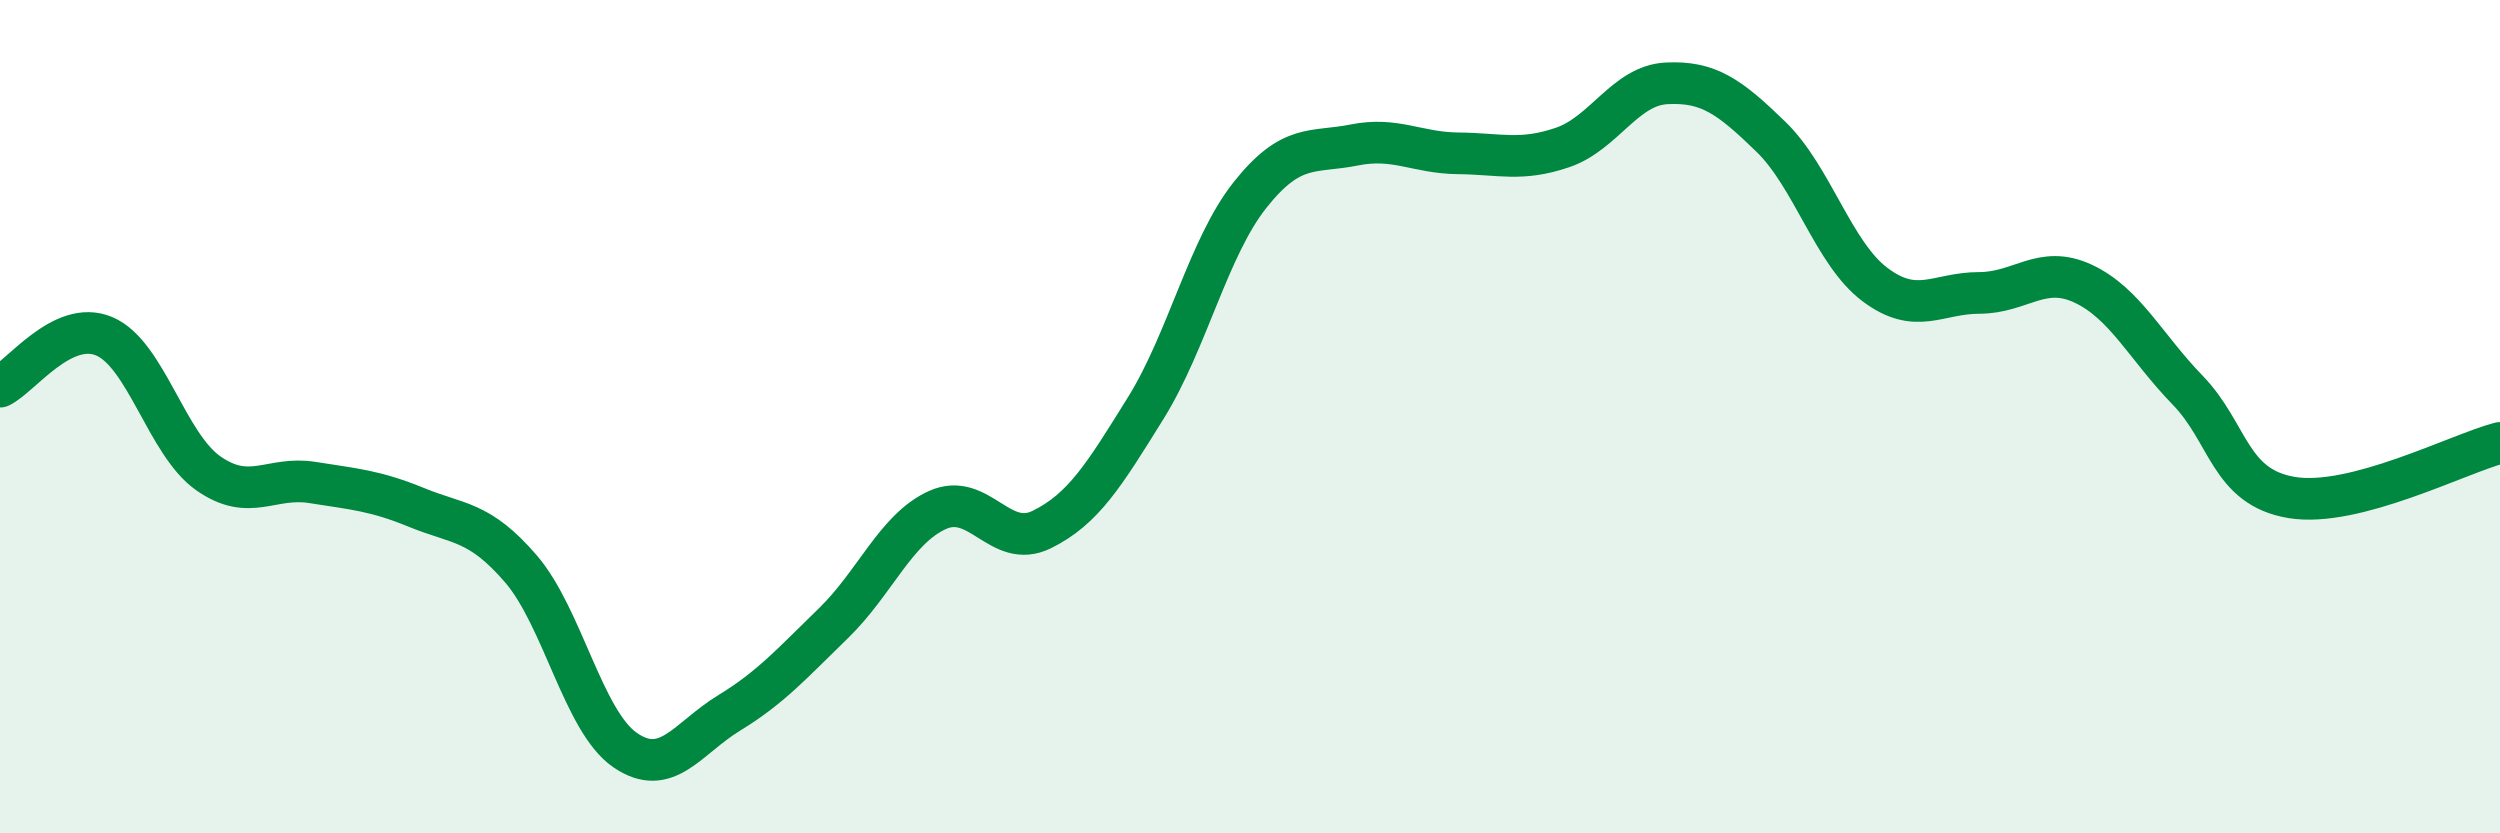 
    <svg width="60" height="20" viewBox="0 0 60 20" xmlns="http://www.w3.org/2000/svg">
      <path
        d="M 0,9.28 C 0.5,9.04 1.5,7.65 2.5,8.07 C 3.5,8.49 4,10.66 5,11.36 C 6,12.06 6.5,11.42 7.5,11.58 C 8.5,11.74 9,11.77 10,12.18 C 11,12.59 11.5,12.49 12.5,13.65 C 13.5,14.81 14,17.31 15,18 C 16,18.69 16.5,17.72 17.5,17.11 C 18.5,16.5 19,15.93 20,14.96 C 21,13.99 21.5,12.69 22.5,12.24 C 23.5,11.79 24,13.2 25,12.71 C 26,12.22 26.5,11.4 27.5,9.79 C 28.5,8.18 29,5.94 30,4.68 C 31,3.42 31.5,3.68 32.5,3.48 C 33.5,3.28 34,3.67 35,3.68 C 36,3.69 36.5,3.88 37.5,3.54 C 38.5,3.2 39,2.05 40,2 C 41,1.95 41.5,2.31 42.5,3.28 C 43.5,4.25 44,6.08 45,6.83 C 46,7.58 46.5,7.03 47.5,7.03 C 48.5,7.03 49,6.34 50,6.81 C 51,7.28 51.5,8.33 52.5,9.36 C 53.5,10.39 53.5,11.69 55,11.94 C 56.5,12.19 59,10.89 60,10.63L60 20L0 20Z"
        fill="#008740"
        opacity="0.1"
        stroke-linecap="round"
        stroke-linejoin="round"
      />
      <path
        d="M 0,9.28 C 0.5,9.04 1.5,7.65 2.5,8.07 C 3.5,8.49 4,10.66 5,11.36 C 6,12.06 6.5,11.42 7.5,11.58 C 8.5,11.74 9,11.77 10,12.18 C 11,12.59 11.5,12.49 12.5,13.65 C 13.5,14.81 14,17.31 15,18 C 16,18.69 16.5,17.72 17.5,17.11 C 18.5,16.5 19,15.93 20,14.96 C 21,13.99 21.5,12.69 22.5,12.24 C 23.5,11.79 24,13.2 25,12.71 C 26,12.22 26.5,11.4 27.5,9.79 C 28.5,8.18 29,5.94 30,4.68 C 31,3.42 31.5,3.68 32.5,3.48 C 33.5,3.28 34,3.67 35,3.68 C 36,3.69 36.5,3.88 37.5,3.54 C 38.5,3.2 39,2.05 40,2 C 41,1.95 41.5,2.31 42.5,3.28 C 43.5,4.25 44,6.08 45,6.83 C 46,7.58 46.5,7.03 47.5,7.03 C 48.5,7.03 49,6.34 50,6.81 C 51,7.28 51.5,8.33 52.5,9.36 C 53.5,10.39 53.5,11.69 55,11.94 C 56.5,12.19 59,10.89 60,10.63"
        stroke="#008740"
        stroke-width="1"
        fill="none"
        stroke-linecap="round"
        stroke-linejoin="round"
      />
    </svg>
  